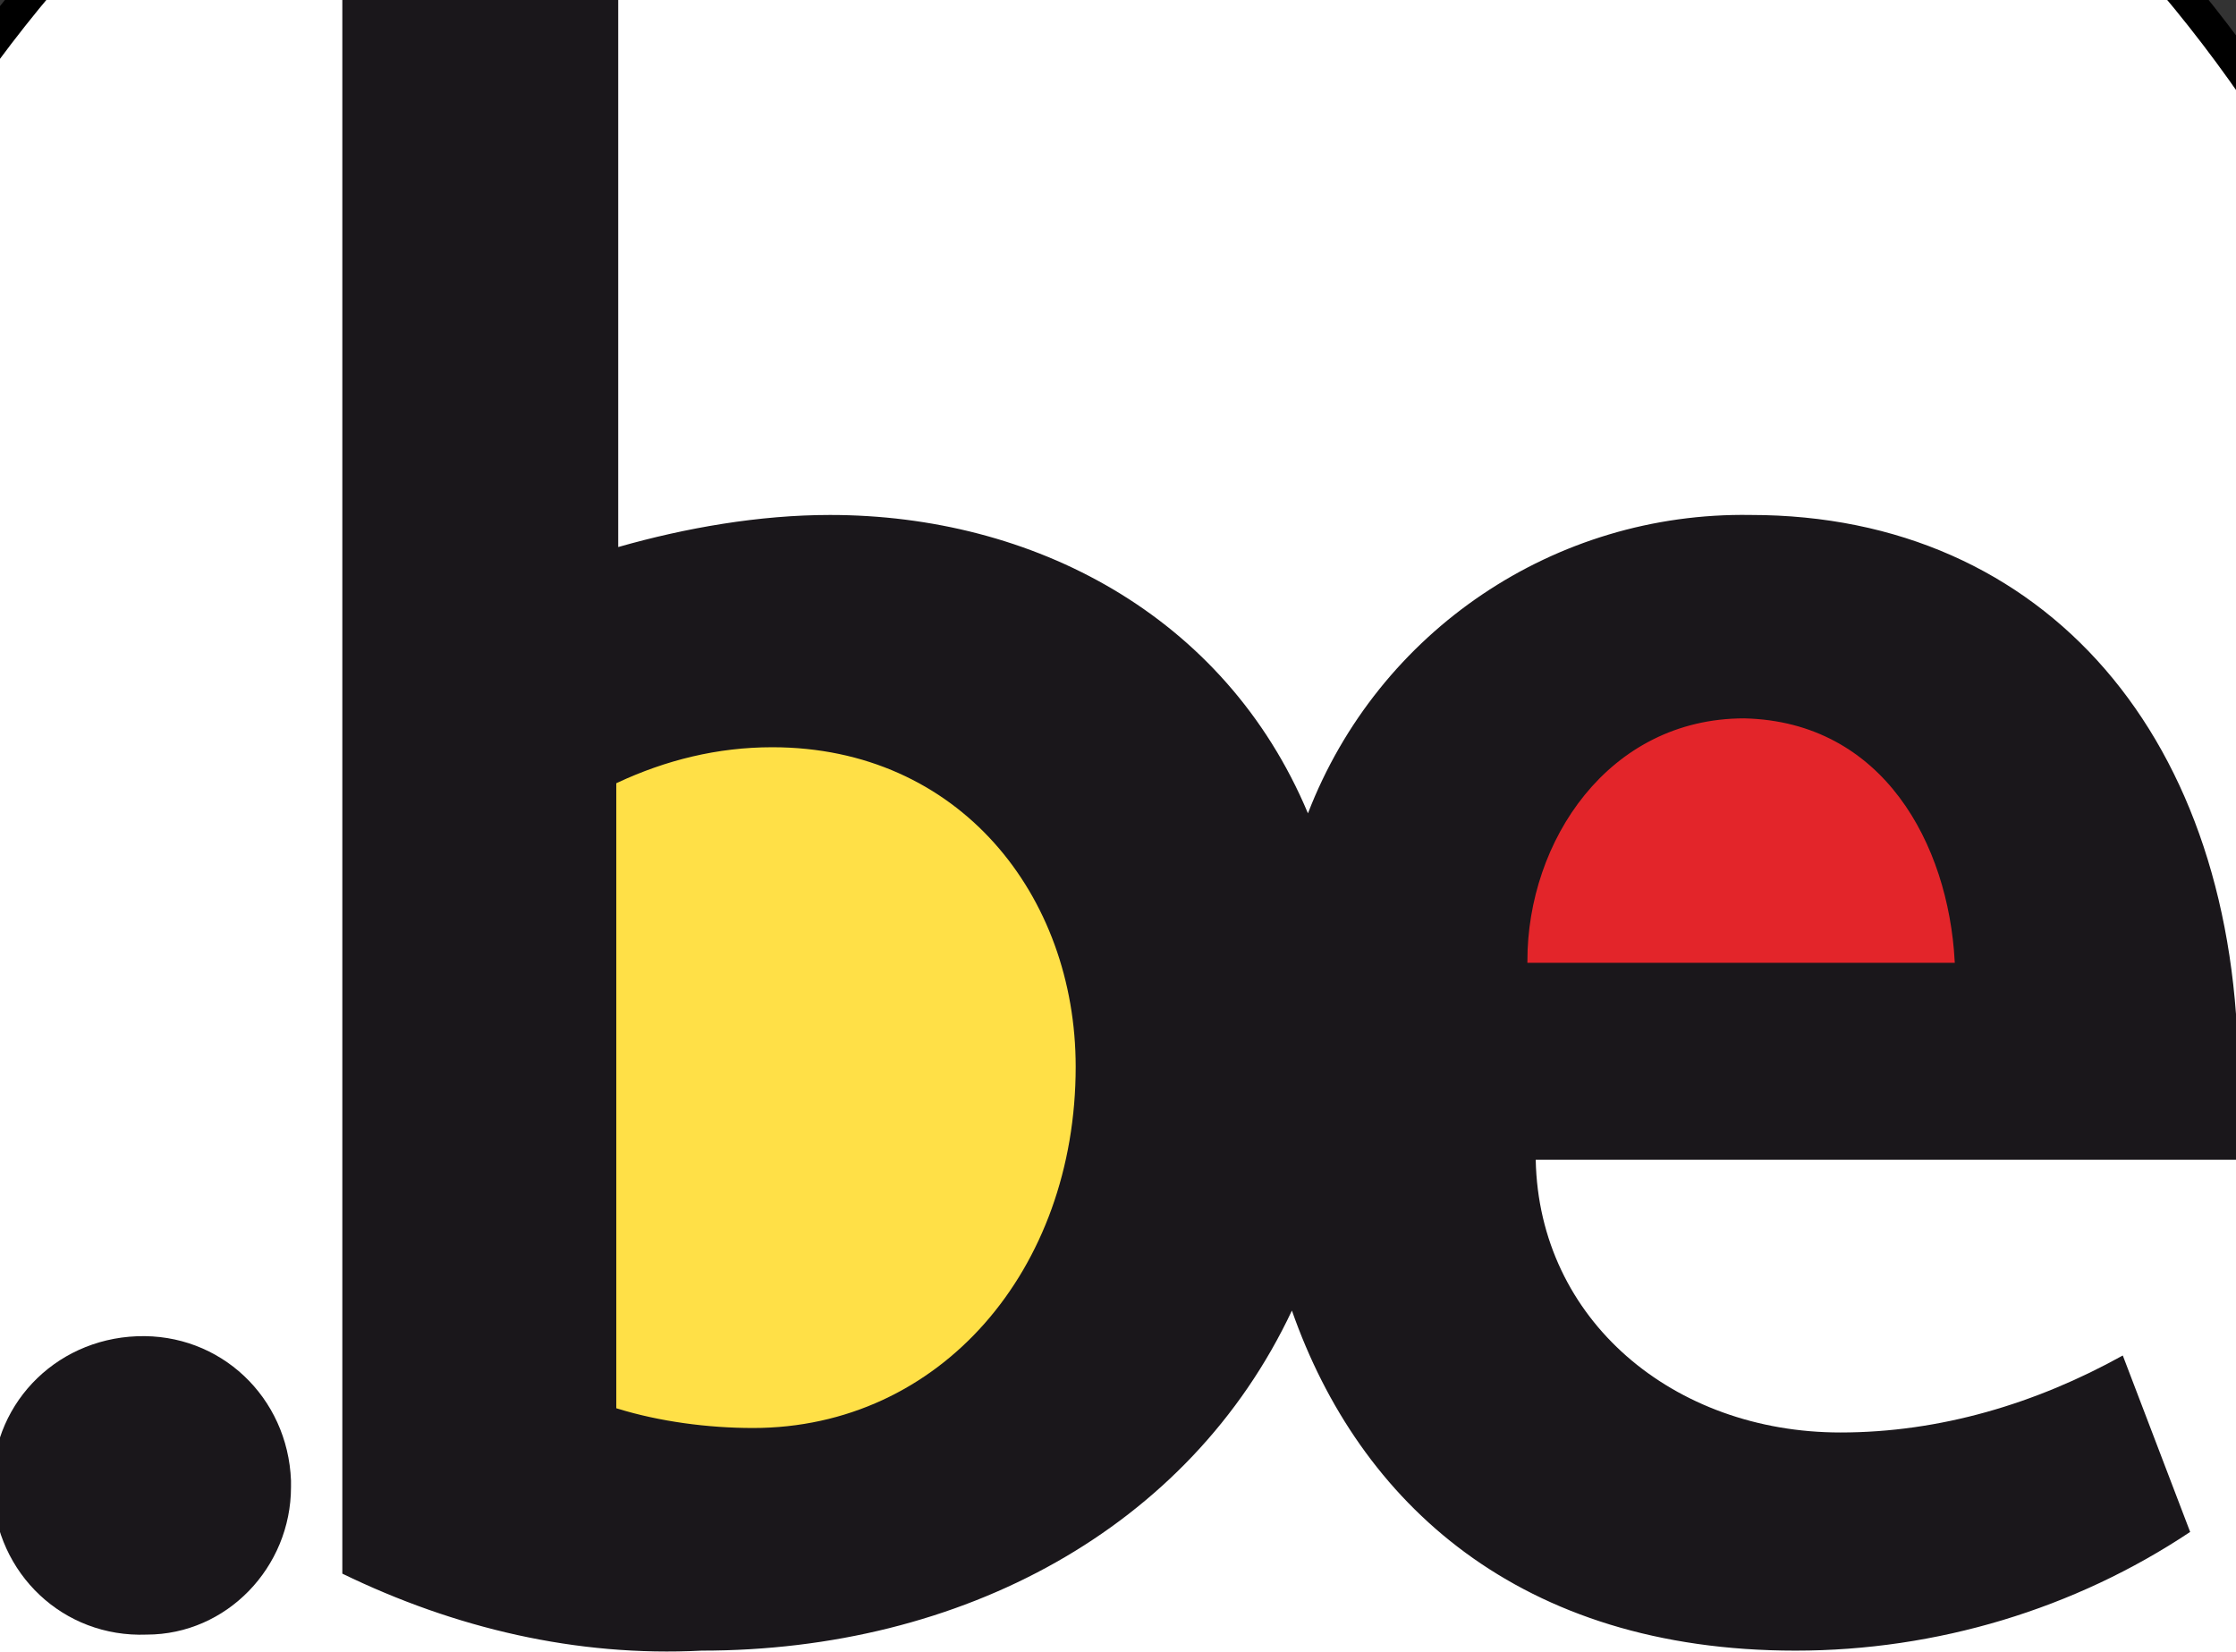 <?xml version="1.0" encoding="utf-8"?>
<!-- Generator: Adobe Illustrator 27.4.0, SVG Export Plug-In . SVG Version: 6.00 Build 0)  -->
<svg version="1.1" id="Layer_1" xmlns="http://www.w3.org/2000/svg" xmlns:xlink="http://www.w3.org/1999/xlink" x="0px" y="0px"
	 viewBox="0 0 69.7 51.5" style="enable-background:new 0 0 69.7 51.5;" xml:space="preserve">
<rect x="0" y="0" width="69.7" height="51.5" fill="#333333" stroke="none"/>
<style type="text/css">
	.st0{fill:#FFFFFF;stroke:#000000;stroke-miterlimit:10;}
	.st1{display:none;fill:#FFFFFF;stroke:#000000;stroke-miterlimit:10;}
	.st2{fill:#1A171B;}
	.st3{fill:#FFE047;}
	.st4{fill:none;stroke:#FFE047;stroke-width:0.12;}
	.st5{fill:#E3252A;}
	.st6{fill:none;stroke:#E3252A;stroke-width:0.12;}
</style>
<circle class="st0" cx="34.5" cy="27.5" r="43.5"/>
<circle class="st1" cx="529.5" cy="247.5" r="43.5"/>
<g id="belgiumbe-colour-rvb" transform="translate(-193.029 -263.148)">
	<path id="Path_3589" class="st2" d="M197.6,314.1c-2.6,0.1-4.7-1.9-4.8-4.5s1.9-4.7,4.5-4.8s4.7,1.9,4.8,4.5c0,0.1,0,0.1,0,0.2
		C202.1,312,200.1,314.1,197.6,314.1C197.6,314.1,197.6,314.1,197.6,314.1"/>
	<path id="Path_3590" class="st2" d="M262.8,296.7c0-10.5-6-17.5-15.2-17.5c-6.1-0.1-11.6,3.6-13.8,9.3c-2.6-6.2-8.6-9.3-14.9-9.3
		c-2.2,0-4.5,0.4-6.6,1v-17.1h-8.6v49.1c3.5,1.7,7.3,2.6,11.2,2.4c8.1,0,15.2-3.8,18.4-10.6c2.1,6,7.1,10.6,15.7,10.6
		c4.4,0,8.7-1.3,12.3-3.7l-2.1-5.5c-2.7,1.5-5.7,2.4-8.8,2.4c-5.2,0-9.4-3.5-9.5-8.5h21.9V296.7"/>
	<path id="Path_3591" class="st3" d="M226.5,296.4c0,6.3-4.2,11.2-10,11.2c-1.4,0-2.9-0.2-4.2-0.6v-19.4c1.5-0.7,3.1-1.1,4.8-1.1
		C222.9,286.5,226.5,291.1,226.5,296.4"/>
	<path id="Path_3592" class="st4" d="M226.5,296.4c0,6.3-4.2,11.2-10,11.2c-1.4,0-2.9-0.2-4.2-0.6v-19.4c1.5-0.7,3.1-1.1,4.8-1.1
		C222.9,286.5,226.5,291.1,226.5,296.4z"/>
	<path id="Path_3593" class="st5" d="M253.9,293.1h-13.2c0-3.7,2.5-7.5,6.7-7.5C251.7,285.7,253.7,289.5,253.9,293.1"/>
	<path id="Path_3594" class="st6" d="M253.9,293.1h-13.2c0-3.7,2.5-7.5,6.7-7.5C251.7,285.7,253.7,289.5,253.9,293.1z"/>
</g>
</svg>

